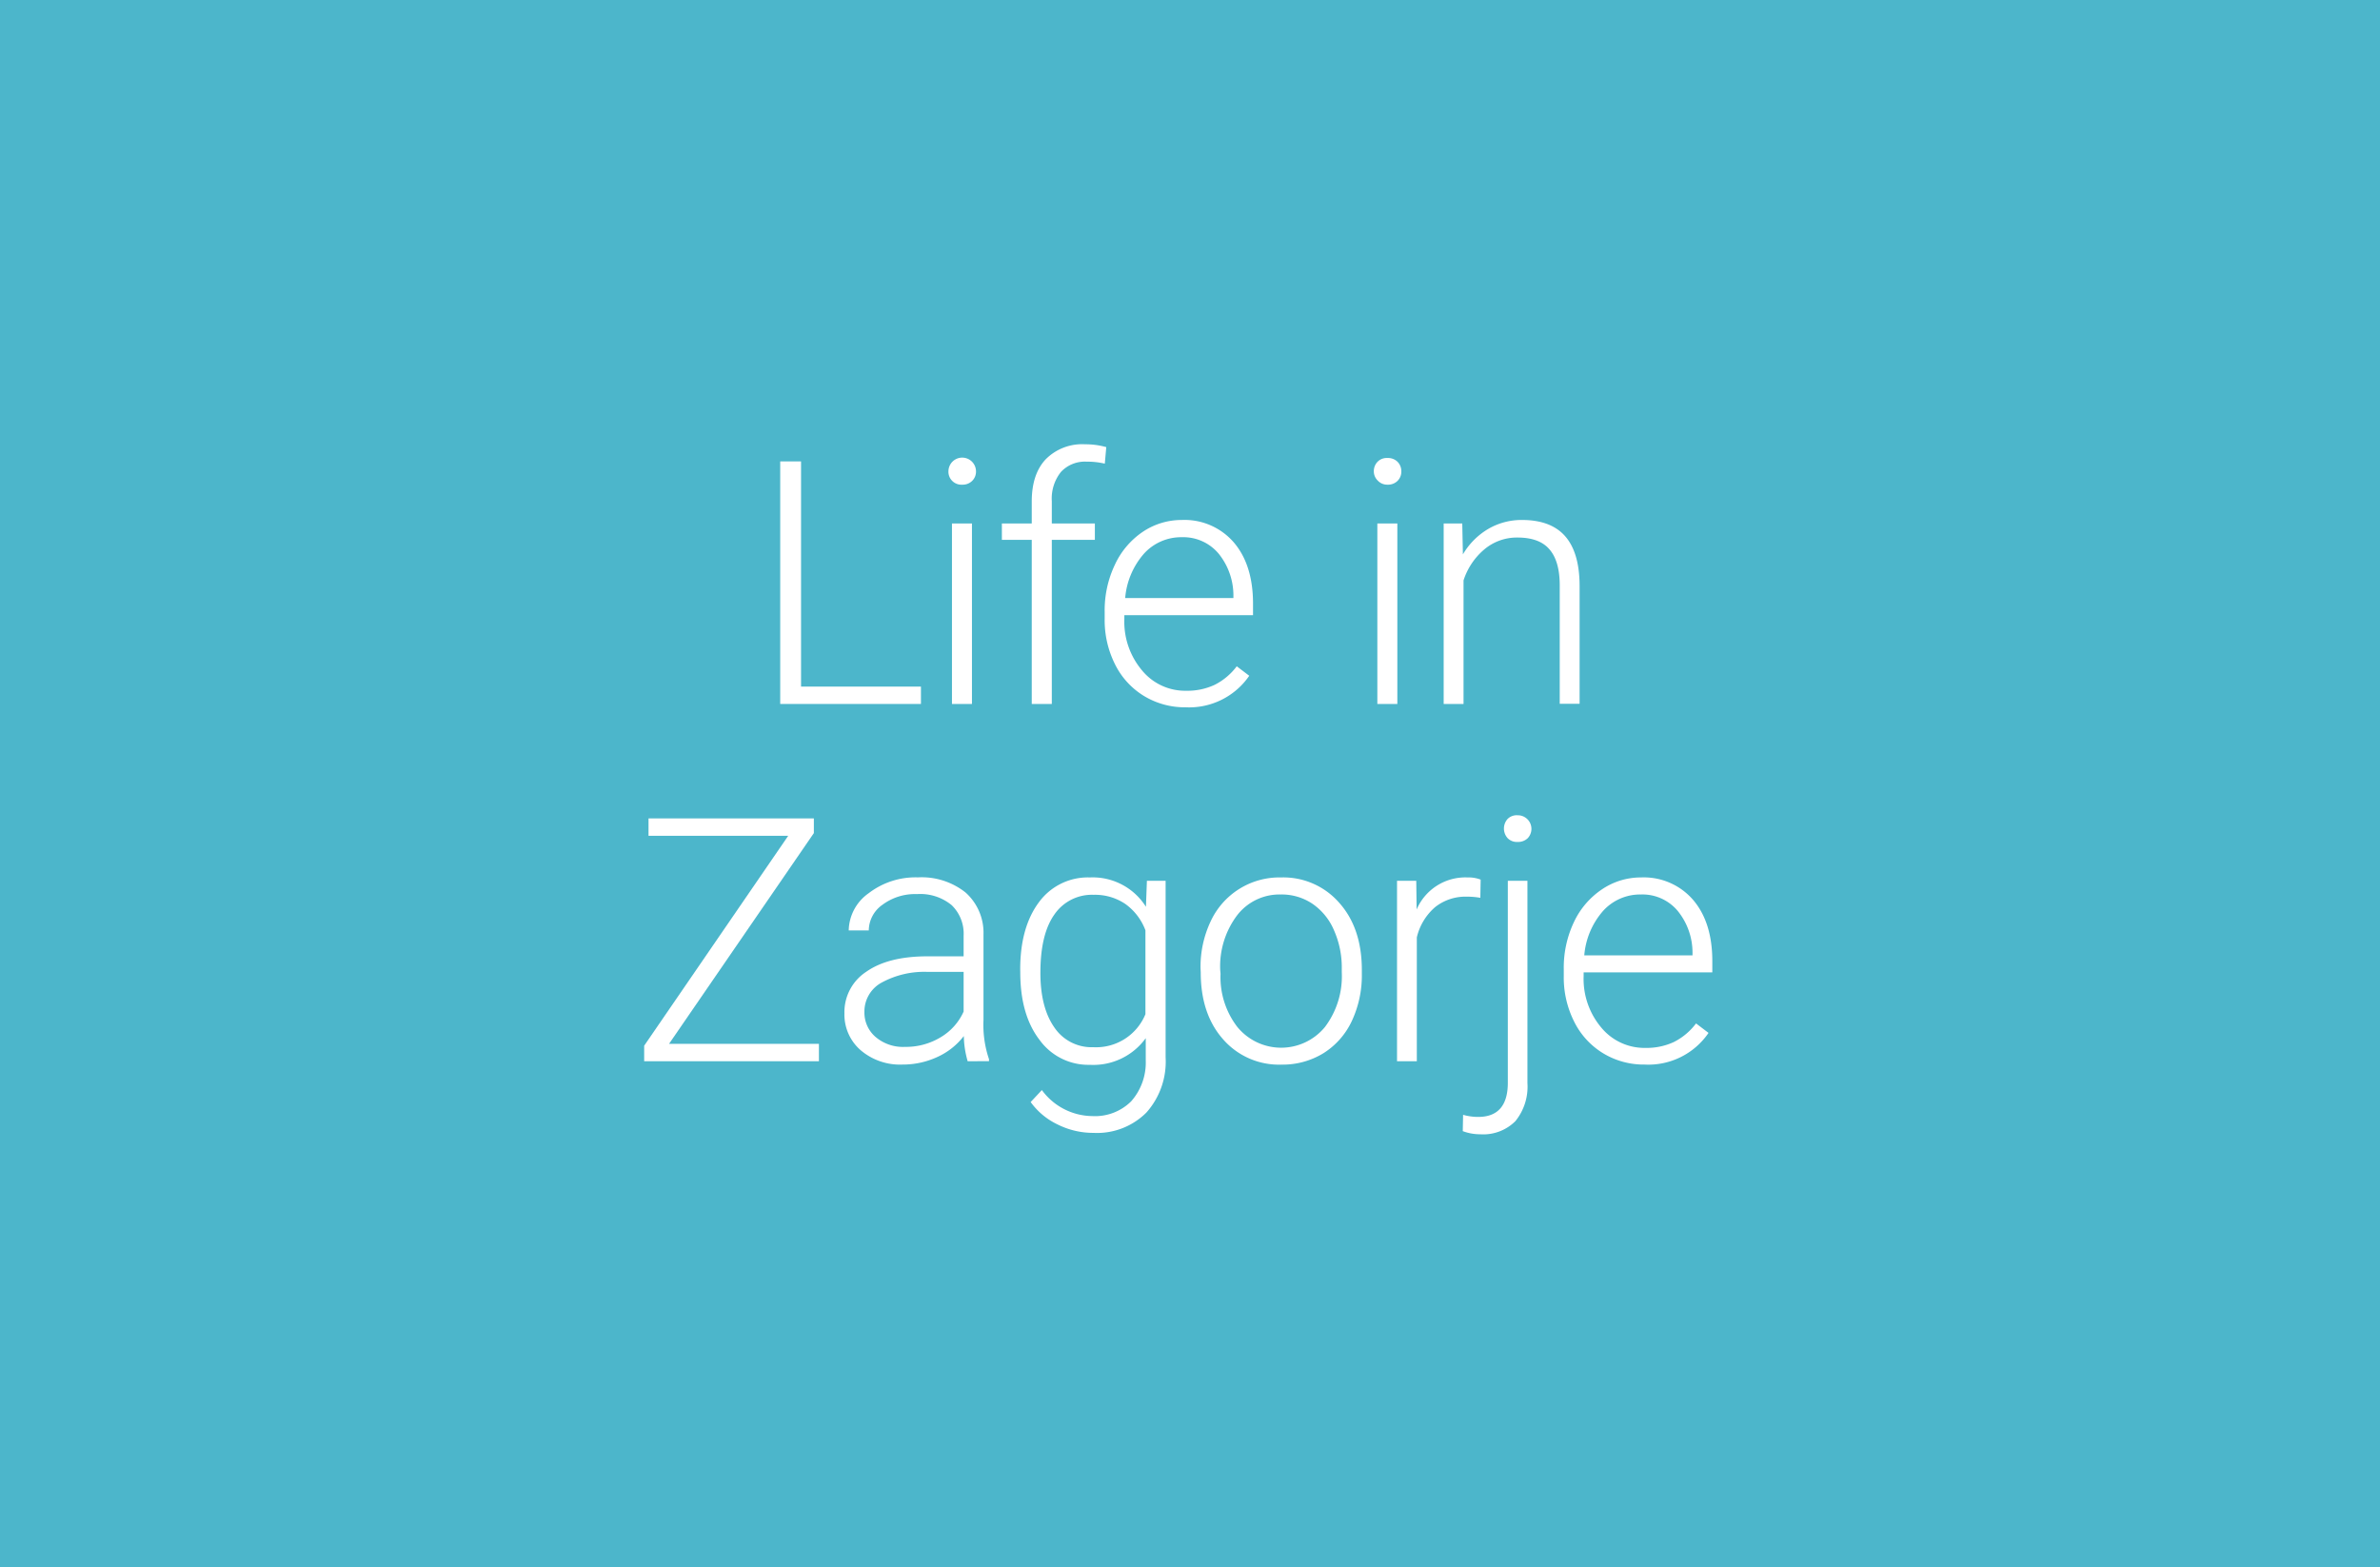 <?xml version="1.0" encoding="UTF-8"?>
<svg xmlns="http://www.w3.org/2000/svg" viewBox="0 0 371.39 244.55">
  <defs>
    <style>.cls-1{fill:#4cb6cb;}.cls-2{fill:#fff;}</style>
  </defs>
  <g id="Layer_2" data-name="Layer 2">
    <g id="Dizajn">
      <rect class="cls-1" width="371.39" height="244.55"></rect>
      <path class="cls-2" d="M125,107.14h18.71v2.71H121.75V72H125Z"></path>
      <path class="cls-2" d="M148,73.56a2.15,2.15,0,1,1,4.3,0,2,2,0,0,1-.59,1.47,2.09,2.09,0,0,1-1.57.6,2,2,0,0,1-1.56-.6A2,2,0,0,1,148,73.56Zm3.67,36.29h-3.12V81.69h3.12Z"></path>
      <path class="cls-2" d="M161,109.85V84.24h-4.66V81.69H161V78.28q0-4.32,2.2-6.63a8,8,0,0,1,6.13-2.32,12,12,0,0,1,3.3.44l-.23,2.58a12.06,12.06,0,0,0-2.84-.31,5.1,5.1,0,0,0-4,1.6,6.65,6.65,0,0,0-1.43,4.56v3.49h6.72v2.55h-6.72v25.61Z"></path>
      <path class="cls-2" d="M185,110.37a12.24,12.24,0,0,1-6.49-1.77,12,12,0,0,1-4.51-4.93,15.32,15.32,0,0,1-1.62-7.09V95.46a16.52,16.52,0,0,1,1.58-7.31A12.55,12.55,0,0,1,178.31,83a10.85,10.85,0,0,1,6.09-1.86,10.16,10.16,0,0,1,8.13,3.5c2,2.34,3,5.52,3,9.57V96H175.45v.6a11.77,11.77,0,0,0,2.75,8,8.71,8.71,0,0,0,6.9,3.19,10.07,10.07,0,0,0,4.41-.91,9.82,9.82,0,0,0,3.48-2.91l1.95,1.48A11.37,11.37,0,0,1,185,110.37Zm-.57-26.54a7.82,7.82,0,0,0-5.92,2.57,12,12,0,0,0-2.93,6.92h16.89V93a10.38,10.38,0,0,0-2.31-6.61A7.19,7.19,0,0,0,184.4,83.83Z"></path>
      <path class="cls-2" d="M214.38,73.56a2.1,2.1,0,0,1,.57-1.49,2,2,0,0,1,1.56-.6,2.11,2.11,0,0,1,1.58.6,2.07,2.07,0,0,1,.58,1.49,2,2,0,0,1-.58,1.47,2.11,2.11,0,0,1-1.58.6A2,2,0,0,1,215,75,2,2,0,0,1,214.38,73.56Zm3.67,36.29h-3.12V81.69h3.12Z"></path>
      <path class="cls-2" d="M228.18,81.69l.1,4.82a11.15,11.15,0,0,1,4-4,10.29,10.29,0,0,1,5.23-1.37c3,0,5.26.85,6.74,2.55s2.22,4.25,2.24,7.65v18.48h-3.1V91.35q0-3.78-1.6-5.62c-1.05-1.24-2.73-1.85-5-1.85a7.88,7.88,0,0,0-5.12,1.81,10.56,10.56,0,0,0-3.29,4.88v19.28h-3.1V81.69Z"></path>
      <path class="cls-2" d="M104.4,162.89h23.39v2.71H100.52v-2.42L123,130.42H101.2v-2.71H127V130Z"></path>
      <path class="cls-2" d="M151,165.6a15,15,0,0,1-.6-3.93,10.86,10.86,0,0,1-4.18,3.29,12.81,12.81,0,0,1-5.37,1.16,9.46,9.46,0,0,1-6.57-2.26,7.36,7.36,0,0,1-2.51-5.73,7.52,7.52,0,0,1,3.42-6.5q3.42-2.4,9.54-2.4h5.64V146a6.18,6.18,0,0,0-1.86-4.75,7.7,7.7,0,0,0-5.42-1.73,8.5,8.5,0,0,0-5.39,1.67,4.94,4.94,0,0,0-2.13,4l-3.13,0a7.26,7.26,0,0,1,3.13-5.82,12,12,0,0,1,7.67-2.46,11,11,0,0,1,7.43,2.36,8.42,8.42,0,0,1,2.8,6.57v13.32a16.6,16.6,0,0,0,.86,6.12v.31Zm-9.79-2.24a10.43,10.43,0,0,0,5.59-1.51,8.86,8.86,0,0,0,3.57-4v-6.19h-5.56a13.92,13.92,0,0,0-7.29,1.7,5.12,5.12,0,0,0-2.63,4.54,5,5,0,0,0,1.76,3.93A6.61,6.61,0,0,0,141.25,163.36Z"></path>
      <path class="cls-2" d="M159.2,151.26c0-4.4,1-7.9,2.92-10.47a9.46,9.46,0,0,1,7.95-3.87,9.81,9.81,0,0,1,8.75,4.58l.15-4.06h2.92V165a11.93,11.93,0,0,1-3,8.61,10.88,10.88,0,0,1-8.25,3.17,12.42,12.42,0,0,1-5.6-1.31,11,11,0,0,1-4.21-3.5l1.75-1.87a9.88,9.88,0,0,0,7.86,4.06,8,8,0,0,0,6.08-2.31,9.14,9.14,0,0,0,2.27-6.39V162a10.08,10.08,0,0,1-8.72,4.16,9.4,9.4,0,0,1-7.86-3.9q-3-3.91-3-10.54Zm3.15.55q0,5.38,2.16,8.49a7,7,0,0,0,6.08,3.11,8.32,8.32,0,0,0,8.15-5.15V145.17a8.88,8.88,0,0,0-3.15-4.12,8.46,8.46,0,0,0-4.94-1.42,7.09,7.09,0,0,0-6.12,3.08C163.07,144.77,162.35,147.8,162.35,151.81Z"></path>
      <path class="cls-2" d="M187.34,151.11a16.59,16.59,0,0,1,1.57-7.32,11.83,11.83,0,0,1,11-6.87,11.58,11.58,0,0,1,9.11,4c2.32,2.62,3.49,6.11,3.49,10.44V152a16.74,16.74,0,0,1-1.58,7.36,11.83,11.83,0,0,1-4.43,5,12.19,12.19,0,0,1-6.54,1.77,11.57,11.57,0,0,1-9.09-3.94q-3.5-3.94-3.5-10.45Zm3.12.85a12.74,12.74,0,0,0,2.62,8.29,8.84,8.84,0,0,0,13.68,0,13.16,13.16,0,0,0,2.62-8.55v-.59a14.29,14.29,0,0,0-1.2-5.91,9.53,9.53,0,0,0-3.35-4.15,8.59,8.59,0,0,0-5-1.47,8.34,8.34,0,0,0-6.79,3.26,13.24,13.24,0,0,0-2.63,8.55Z"></path>
      <path class="cls-2" d="M231,140.1a11.76,11.76,0,0,0-2.11-.18,7.62,7.62,0,0,0-4.93,1.62,8.94,8.94,0,0,0-2.87,4.73V165.6H218V137.44h3l.06,4.48a8.27,8.27,0,0,1,7.93-5,5.25,5.25,0,0,1,2.06.34Z"></path>
      <path class="cls-2" d="M238.35,137.44V169a8.53,8.53,0,0,1-1.88,5.95A7.09,7.09,0,0,1,231,177a7.8,7.8,0,0,1-2.74-.49l.05-2.55a8.5,8.5,0,0,0,2.35.33c3.08,0,4.63-1.78,4.63-5.33V137.44Zm-1.54-10.22a2.12,2.12,0,0,1,1.59,3.57,2.14,2.14,0,0,1-1.59.59,2,2,0,0,1-1.55-.59,2.24,2.24,0,0,1,0-3A2,2,0,0,1,236.81,127.22Z"></path>
      <path class="cls-2" d="M256.64,166.12a12.21,12.21,0,0,1-6.49-1.77,12,12,0,0,1-4.51-4.93,15.32,15.32,0,0,1-1.62-7.09v-1.12a16.55,16.55,0,0,1,1.58-7.31,12.55,12.55,0,0,1,4.38-5.12,10.8,10.8,0,0,1,6.09-1.86,10.16,10.16,0,0,1,8.13,3.5c2,2.34,3,5.52,3,9.57v1.74H247.12v.6a11.77,11.77,0,0,0,2.74,8,8.73,8.73,0,0,0,6.91,3.19,10.07,10.07,0,0,0,4.41-.91,9.82,9.82,0,0,0,3.48-2.91l1.95,1.48A11.37,11.37,0,0,1,256.64,166.12Zm-.57-26.54a7.8,7.8,0,0,0-5.92,2.57,12,12,0,0,0-2.93,6.93h16.89v-.34a10.33,10.33,0,0,0-2.32-6.61A7.16,7.16,0,0,0,256.07,139.58Z"></path>
    </g>
  </g>
</svg>
